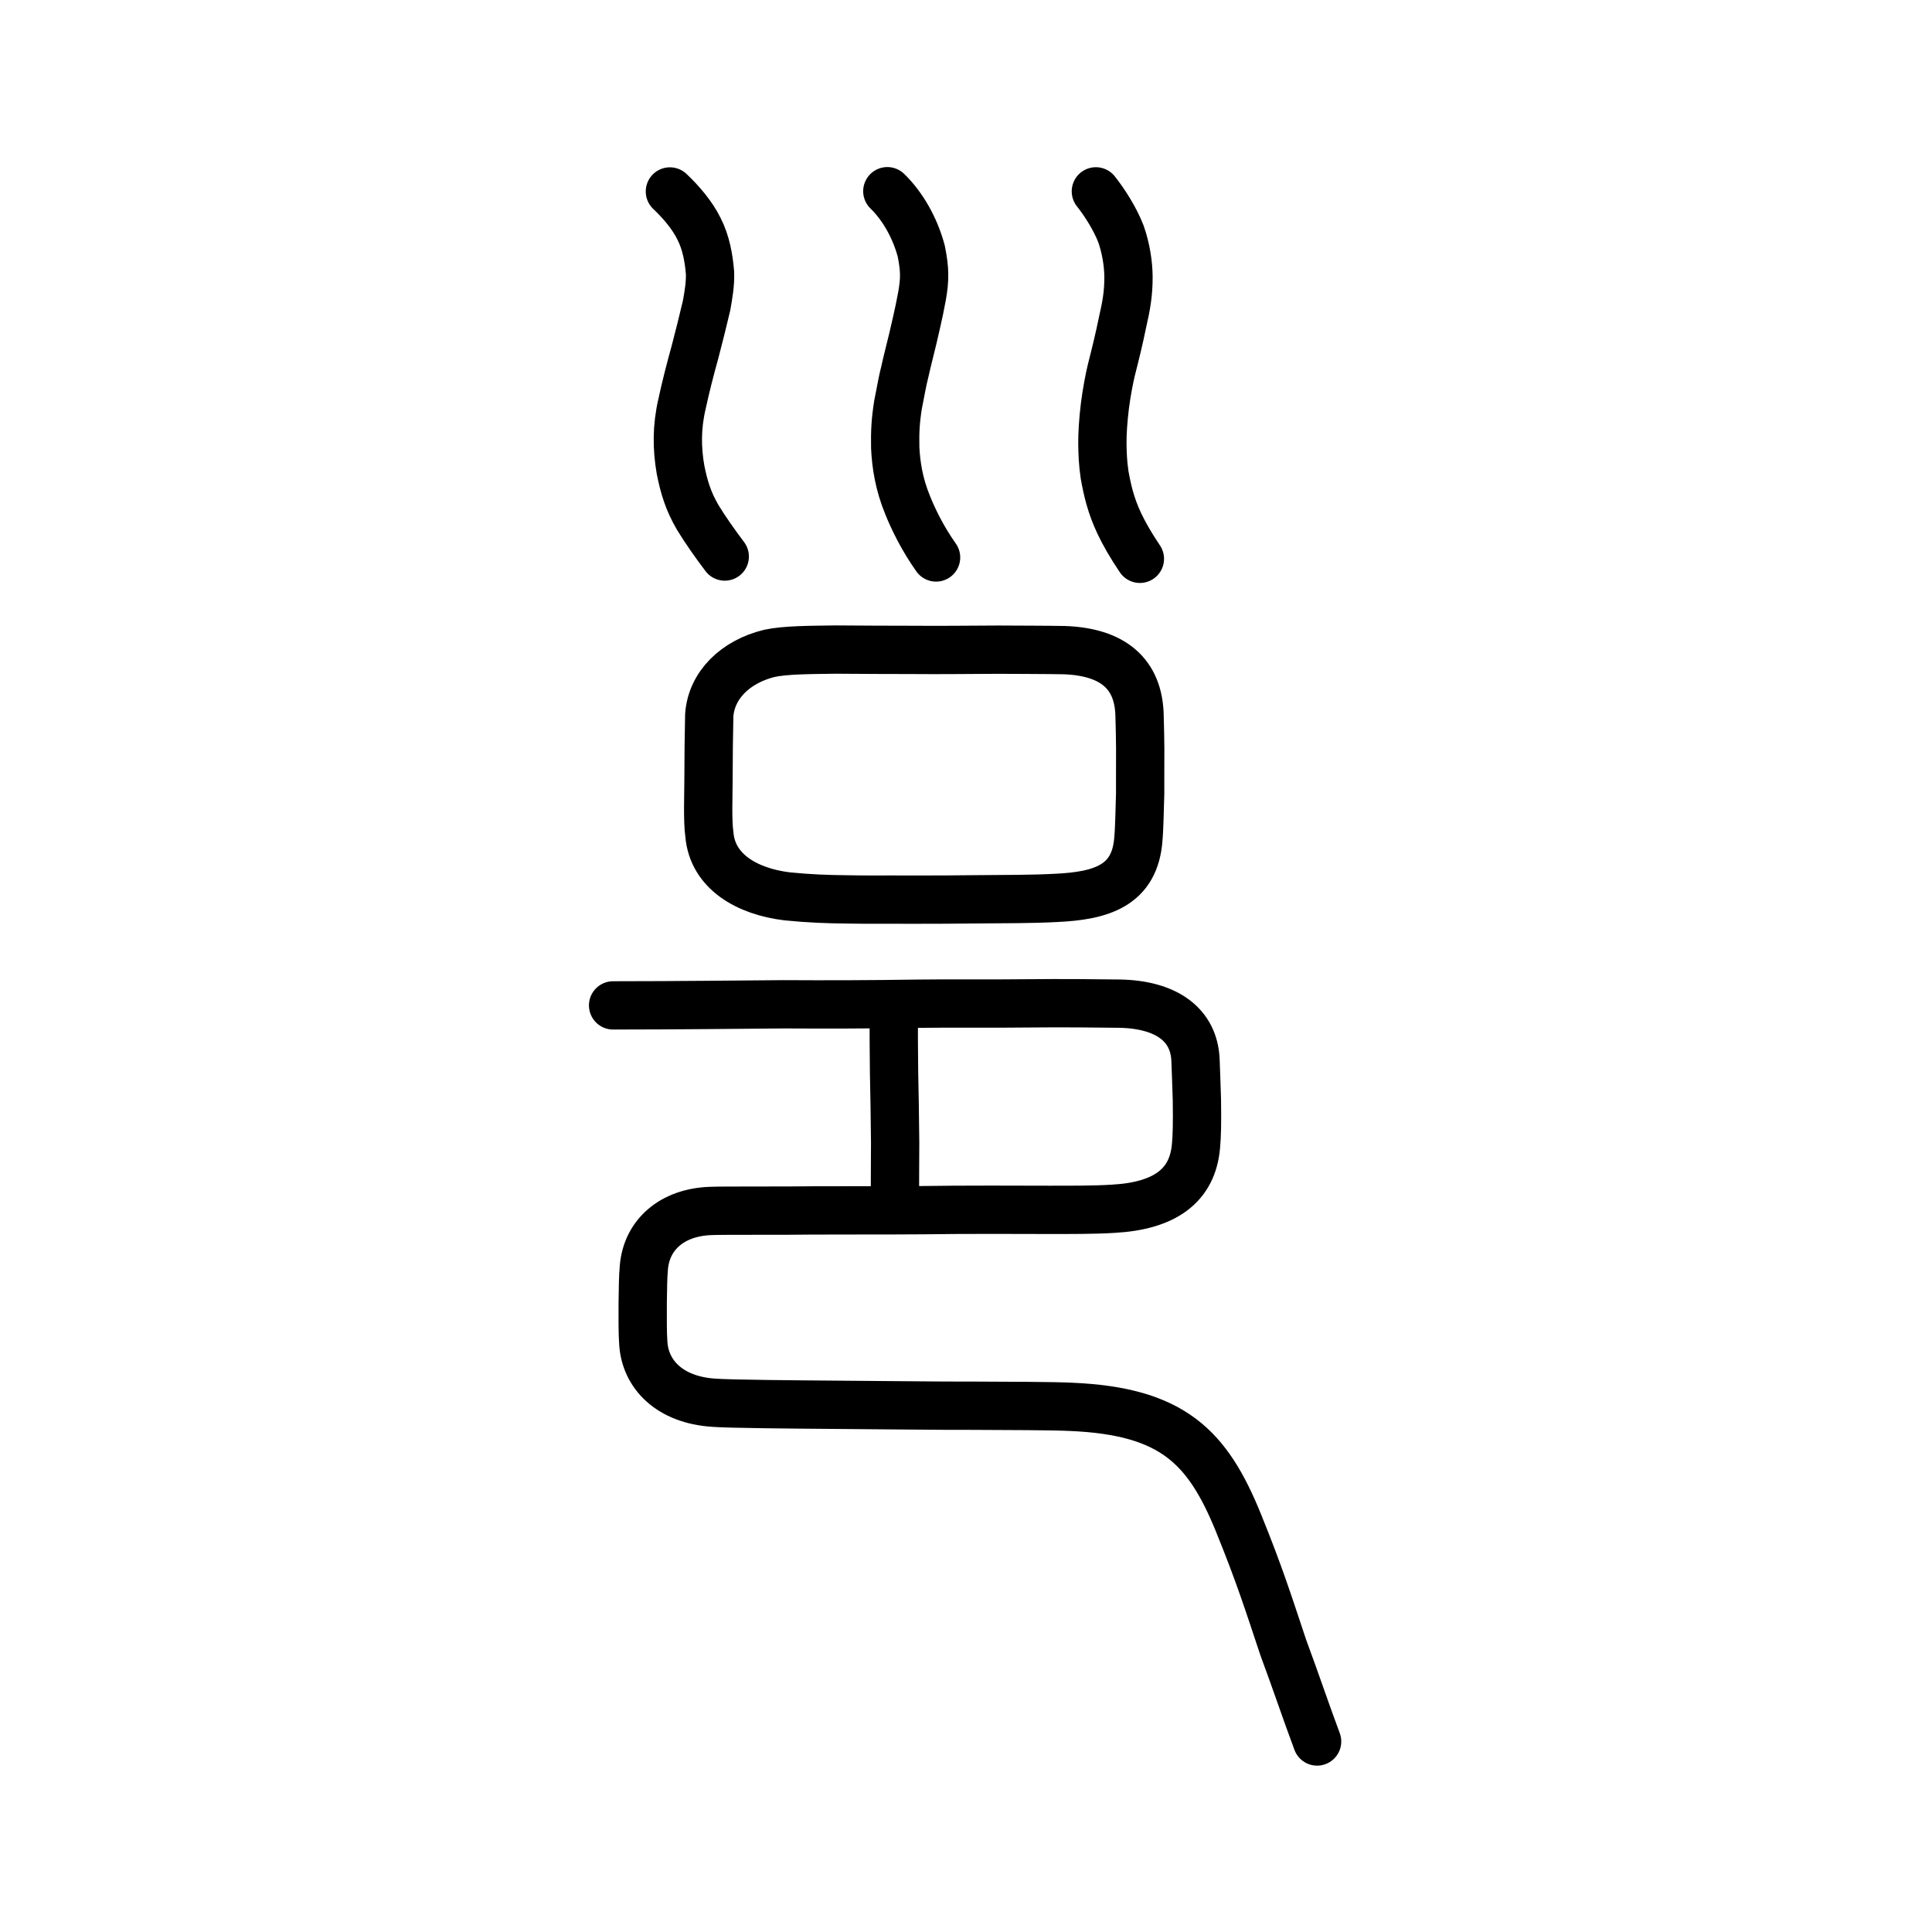 <?xml version="1.0" encoding="UTF-8" standalone="no"?>
<!-- Created with Inkscape (http://www.inkscape.org/) -->

<svg
   xmlns:dc="http://purl.org/dc/elements/1.1/"
   xmlns:cc="http://creativecommons.org/ns#"
   xmlns:rdf="http://www.w3.org/1999/02/22-rdf-syntax-ns#"
   xmlns:svg="http://www.w3.org/2000/svg"
   xmlns="http://www.w3.org/2000/svg"
   xmlns:sodipodi="http://sodipodi.sourceforge.net/DTD/sodipodi-0.dtd"
   xmlns:inkscape="http://www.inkscape.org/namespaces/inkscape"
   width="200px"
   height="200px"
   viewBox="0 0 200 200"
   version="1.1"
   id="SVGRoot"
   inkscape:version="0.92.3 (2405546, 2018-03-11)"
   sodipodi:docname="9095ss.svg">
  <sodipodi:namedview
     id="base"
     pagecolor="#ffffff"
     bordercolor="#666666"
     borderopacity="1.0"
     inkscape:pageopacity="0.0"
     inkscape:pageshadow="2"
     inkscape:zoom="1.174362"
     inkscape:cx="279.27098"
     inkscape:cy="-4.2550785"
     inkscape:document-units="px"
     inkscape:current-layer="layer1"
     showgrid="true"
     inkscape:window-width="1101"
     inkscape:window-height="822"
     inkscape:window-x="543"
     inkscape:window-y="202"
     inkscape:window-maximized="0"
     inkscape:snap-global="false"
     showguides="false">
    <inkscape:grid
       type="xygrid"
       id="grid4562" />
  </sodipodi:namedview>
  <defs
     id="defs4546" />
  <g
     id="layer1"
     inkscape:groupmode="layer"
     inkscape:label="レイヤー 1">
    <path
       style="opacity:1;vector-effect:none;fill:none;fill-opacity:1;stroke:#000000;stroke-width:5;stroke-linecap:butt;stroke-linejoin:round;stroke-miterlimit:4;stroke-dasharray:none;stroke-dashoffset:0;stroke-opacity:1"
       d="m 73.421,74.036 c 0.221,-3.097 2.689,-5.537 6.235,-6.402 1.663,-0.355 4.204,-0.354 6.87,-0.391 2.738,0.011 5.189,0.042 7.974,0.034 2.775,0.028 6.299,-0.016 8.834,-0.024 2.358,0.016 4.946,0.012 6.814,0.048 5.088,0.17 7.72,2.469 7.818,6.768 0.048,1.297 0.052,2.475 0.068,3.454 0.008,1.453 -0.021,3.317 -0.006,4.632 -0.043,1.163 -0.073,3.483 -0.182,4.67 -0.348,4.863 -3.834,5.908 -8.524,6.125 -2.509,0.135 -5.248,0.118 -8.308,0.146 -1.914,0.027 -3.979,0.033 -6.801,0.036 -2.426,-0.021 -4.304,0.019 -6.384,-0.026 -2.185,-0.018 -4.065,-0.088 -6.343,-0.317 -4.147,-0.501 -7.721,-2.559 -8.048,-6.385 -0.211,-1.429 -0.096,-4.18 -0.095,-5.6 0.003,-2.345 0.033,-4.754 0.078,-6.768 z"
       id="path7385"
       inkscape:connector-curvature="0"
       sodipodi:nodetypes="ccccccccccccccccccc" />
    <path
       style="opacity:1;vector-effect:none;fill:none;fill-opacity:1;stroke:#000000;stroke-width:5;stroke-linecap:round;stroke-linejoin:round;stroke-miterlimit:4;stroke-dasharray:none;stroke-dashoffset:0;stroke-opacity:1"
       d="m 92.656,124.066 c -0.024,-1.636 0.009,-4.574 0.009,-5.786 -0.026,-2.612 -0.063,-5.093 -0.112,-7.218 -0.019,-2.049 -0.044,-4.236 -0.034,-6.2"
       id="path834-98"
       inkscape:connector-curvature="0"
       sodipodi:nodetypes="cccc" />
    <path
       style="opacity:1;vector-effect:none;fill:none;fill-opacity:1;stroke:#000000;stroke-width:5;stroke-linecap:round;stroke-linejoin:round;stroke-miterlimit:4;stroke-dasharray:none;stroke-dashoffset:0;stroke-opacity:1"
       d="m 136.346,180.278 c -1.188,-3.174 -2.179,-6.166 -3.494,-9.705 -1.556,-4.655 -2.435,-7.477 -4.629,-12.885 -3.211,-7.913 -6.828,-11.609 -17.375,-12.053 -1.763,-0.09 -6.75,-0.103 -10.138,-0.116 -2.737,0.02 -10.912,-0.08 -14.497,-0.098 -3.68,-0.028 -10.713,-0.084 -12.304,-0.209 -4.647,-0.296 -7.113,-2.987 -7.313,-6.146 -0.081,-1.003 -0.067,-2.679 -0.064,-4.15 0.029,-1.684 0.025,-2.62 0.123,-3.728 0.291,-3.367 2.908,-5.68 6.88,-5.829 0.954,-0.056 8.409,-0.013 10.506,-0.056 2.41,-0.02 7.616,0.006 11.476,-0.027 3.72,-0.065 10.839,-0.042 12.966,-0.032 2.289,6.8e-4 4.853,0.01 6.773,-0.114 5.266,-0.293 8.208,-2.346 8.555,-6.526 0.092,-0.971 0.128,-2.312 0.091,-4.755 -0.049,-1.661 -0.098,-2.908 -0.142,-4.098 -0.15,-3.691 -3.037,-5.752 -7.821,-5.853 -1.514,-0.024 -6.23,-0.073 -9.605,-0.03 -3.375,0.043 -8.077,-0.01 -11.41,0.036 -4.855,0.078 -9.522,0.085 -13.79,0.06 -3.798,0.026 -11.24,0.114 -17.666,0.114"
       id="path6087-1-98"
       inkscape:connector-curvature="0"
       sodipodi:nodetypes="ccccccccccccccccccccccc" />
    <path
       style="opacity:1;vector-effect:none;fill:none;fill-opacity:1;stroke:#000000;stroke-width:5;stroke-linecap:round;stroke-linejoin:round;stroke-miterlimit:4;stroke-dasharray:none;stroke-dashoffset:0;stroke-opacity:1"
       d="m 91.856,19.794 c 1.593,1.541 2.871,3.796 3.513,6.204 0.383,1.912 0.38,2.927 0.084,4.622 -0.352,1.933 -0.783,3.635 -0.949,4.395 -0.297,1.249 -0.615,2.447 -0.81,3.356 -0.315,1.22 -0.461,2.219 -0.726,3.499 -0.261,1.654 -0.328,2.751 -0.295,4.475 0.085,1.727 0.369,3.739 1.304,5.994 0.572,1.416 1.528,3.397 2.924,5.369"
       id="path7351"
       inkscape:connector-curvature="0"
       sodipodi:nodetypes="ccccccccc" />
    <path
       style="opacity:1;vector-effect:none;fill:none;fill-opacity:1;stroke:#000000;stroke-width:5;stroke-linecap:round;stroke-linejoin:round;stroke-miterlimit:4;stroke-dasharray:none;stroke-dashoffset:0;stroke-opacity:1"
       d="m 69.348,19.82 c 1.198,1.13 2.338,2.489 3.014,3.865 0.745,1.462 1.015,3.081 1.138,4.547 0.045,1.161 -0.17,2.354 -0.356,3.399 -0.415,1.729 -0.764,3.173 -1.194,4.797 -0.481,1.721 -0.989,3.712 -1.35,5.397 -0.558,2.395 -0.533,4.601 -0.153,6.79 0.366,1.847 0.813,3.293 1.787,4.958 0.746,1.231 1.847,2.793 2.792,4.039"
       id="path7351-2"
       inkscape:connector-curvature="0"
       sodipodi:nodetypes="ccccccccc" />
    <path
       style="opacity:1;vector-effect:none;fill:none;fill-opacity:1;stroke:#000000;stroke-width:5;stroke-linecap:round;stroke-linejoin:round;stroke-miterlimit:4;stroke-dasharray:none;stroke-dashoffset:0;stroke-opacity:1"
       d="m 113.444,19.809 c 0.824,1.034 1.957,2.755 2.594,4.401 0.53,1.51 0.768,3.092 0.783,4.444 0.003,1.764 -0.219,2.966 -0.625,4.748 -0.326,1.611 -0.713,3.187 -1.145,4.885 -0.206,0.846 -0.493,2.324 -0.674,3.751 -0.189,1.576 -0.266,2.844 -0.259,3.901 0.022,1.079 0.034,1.854 0.23,3.227 0.302,1.649 0.639,3.138 1.516,5.011 0.504,1.062 1.174,2.245 2.136,3.671"
       id="path7351-2-0"
       inkscape:connector-curvature="0"
       sodipodi:nodetypes="cccccccccc" />
  </g>
</svg>

